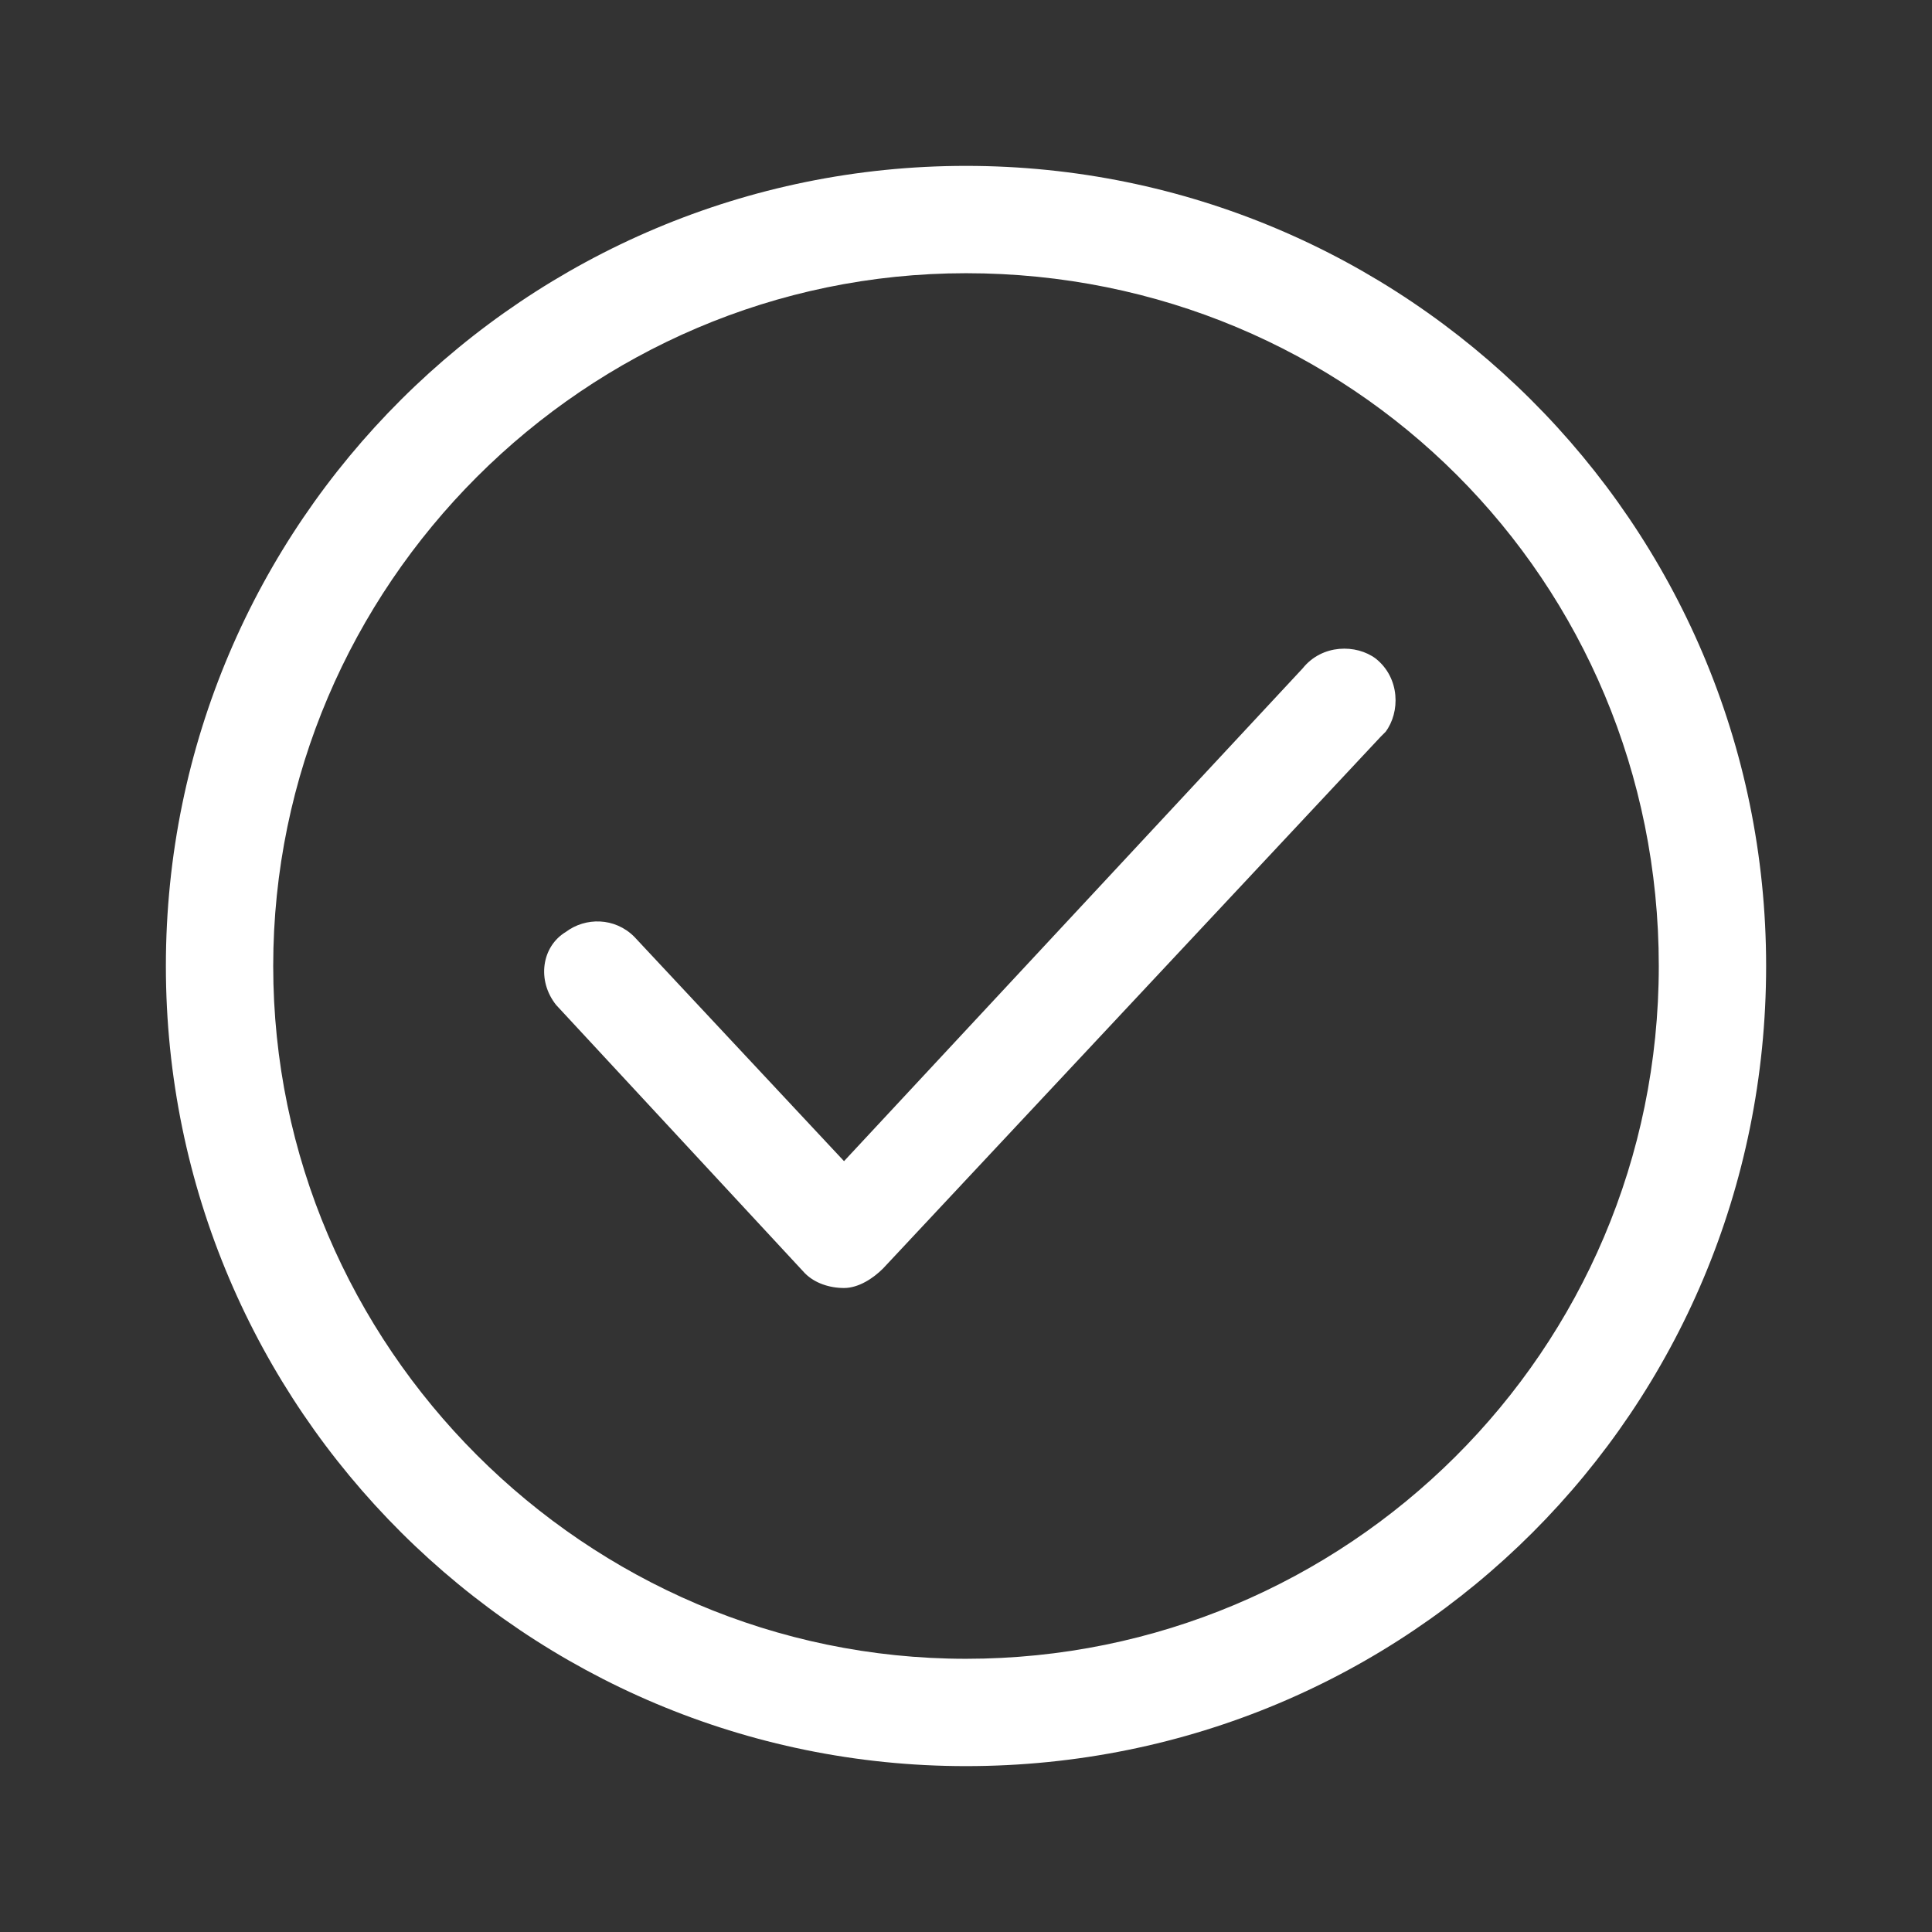 <?xml version="1.0" encoding="utf-8"?>
<!-- Generator: Adobe Illustrator 27.0.0, SVG Export Plug-In . SVG Version: 6.00 Build 0)  -->
<svg version="1.1" id="Слой_1" xmlns="http://www.w3.org/2000/svg" xmlns:xlink="http://www.w3.org/1999/xlink" x="0px" y="0px"
	 viewBox="0 0 39.6 39.6" style="enable-background:new 0 0 39.6 39.6;" xml:space="preserve">
<rect x="0" y="0" width="39.6" height="39.6" fill="#333333" stroke="none"/>
<style type="text/css">
	.st0{fill:#FFFFFF;}
</style>
<g id="Layer_28">
	<path class="st0" d="M19.8,36.2c-9,0-16.4-7.3-16.4-16.4S10.8,3.4,19.8,3.4s16.4,7.3,16.4,16.4S28.9,36.2,19.8,36.2z M19.8,5.6
		C12,5.6,5.6,12,5.6,19.8S12,34,19.8,34S34,27.7,34,19.8S27.7,5.6,19.8,5.6z"/>
	<path class="st0" d="M17.3,26.4c-0.3,0-0.6-0.1-0.8-0.3l-5.1-5.5c-0.4-0.5-0.3-1.2,0.2-1.5c0.4-0.3,1-0.3,1.4,0.1l4.3,4.6l9.4-10.1
		c0.4-0.5,1.1-0.5,1.5-0.2c0.5,0.4,0.5,1.1,0.2,1.5c0,0-0.1,0.1-0.1,0.1L18.1,26C17.9,26.2,17.6,26.4,17.3,26.4z"/>
</g>
</svg>
